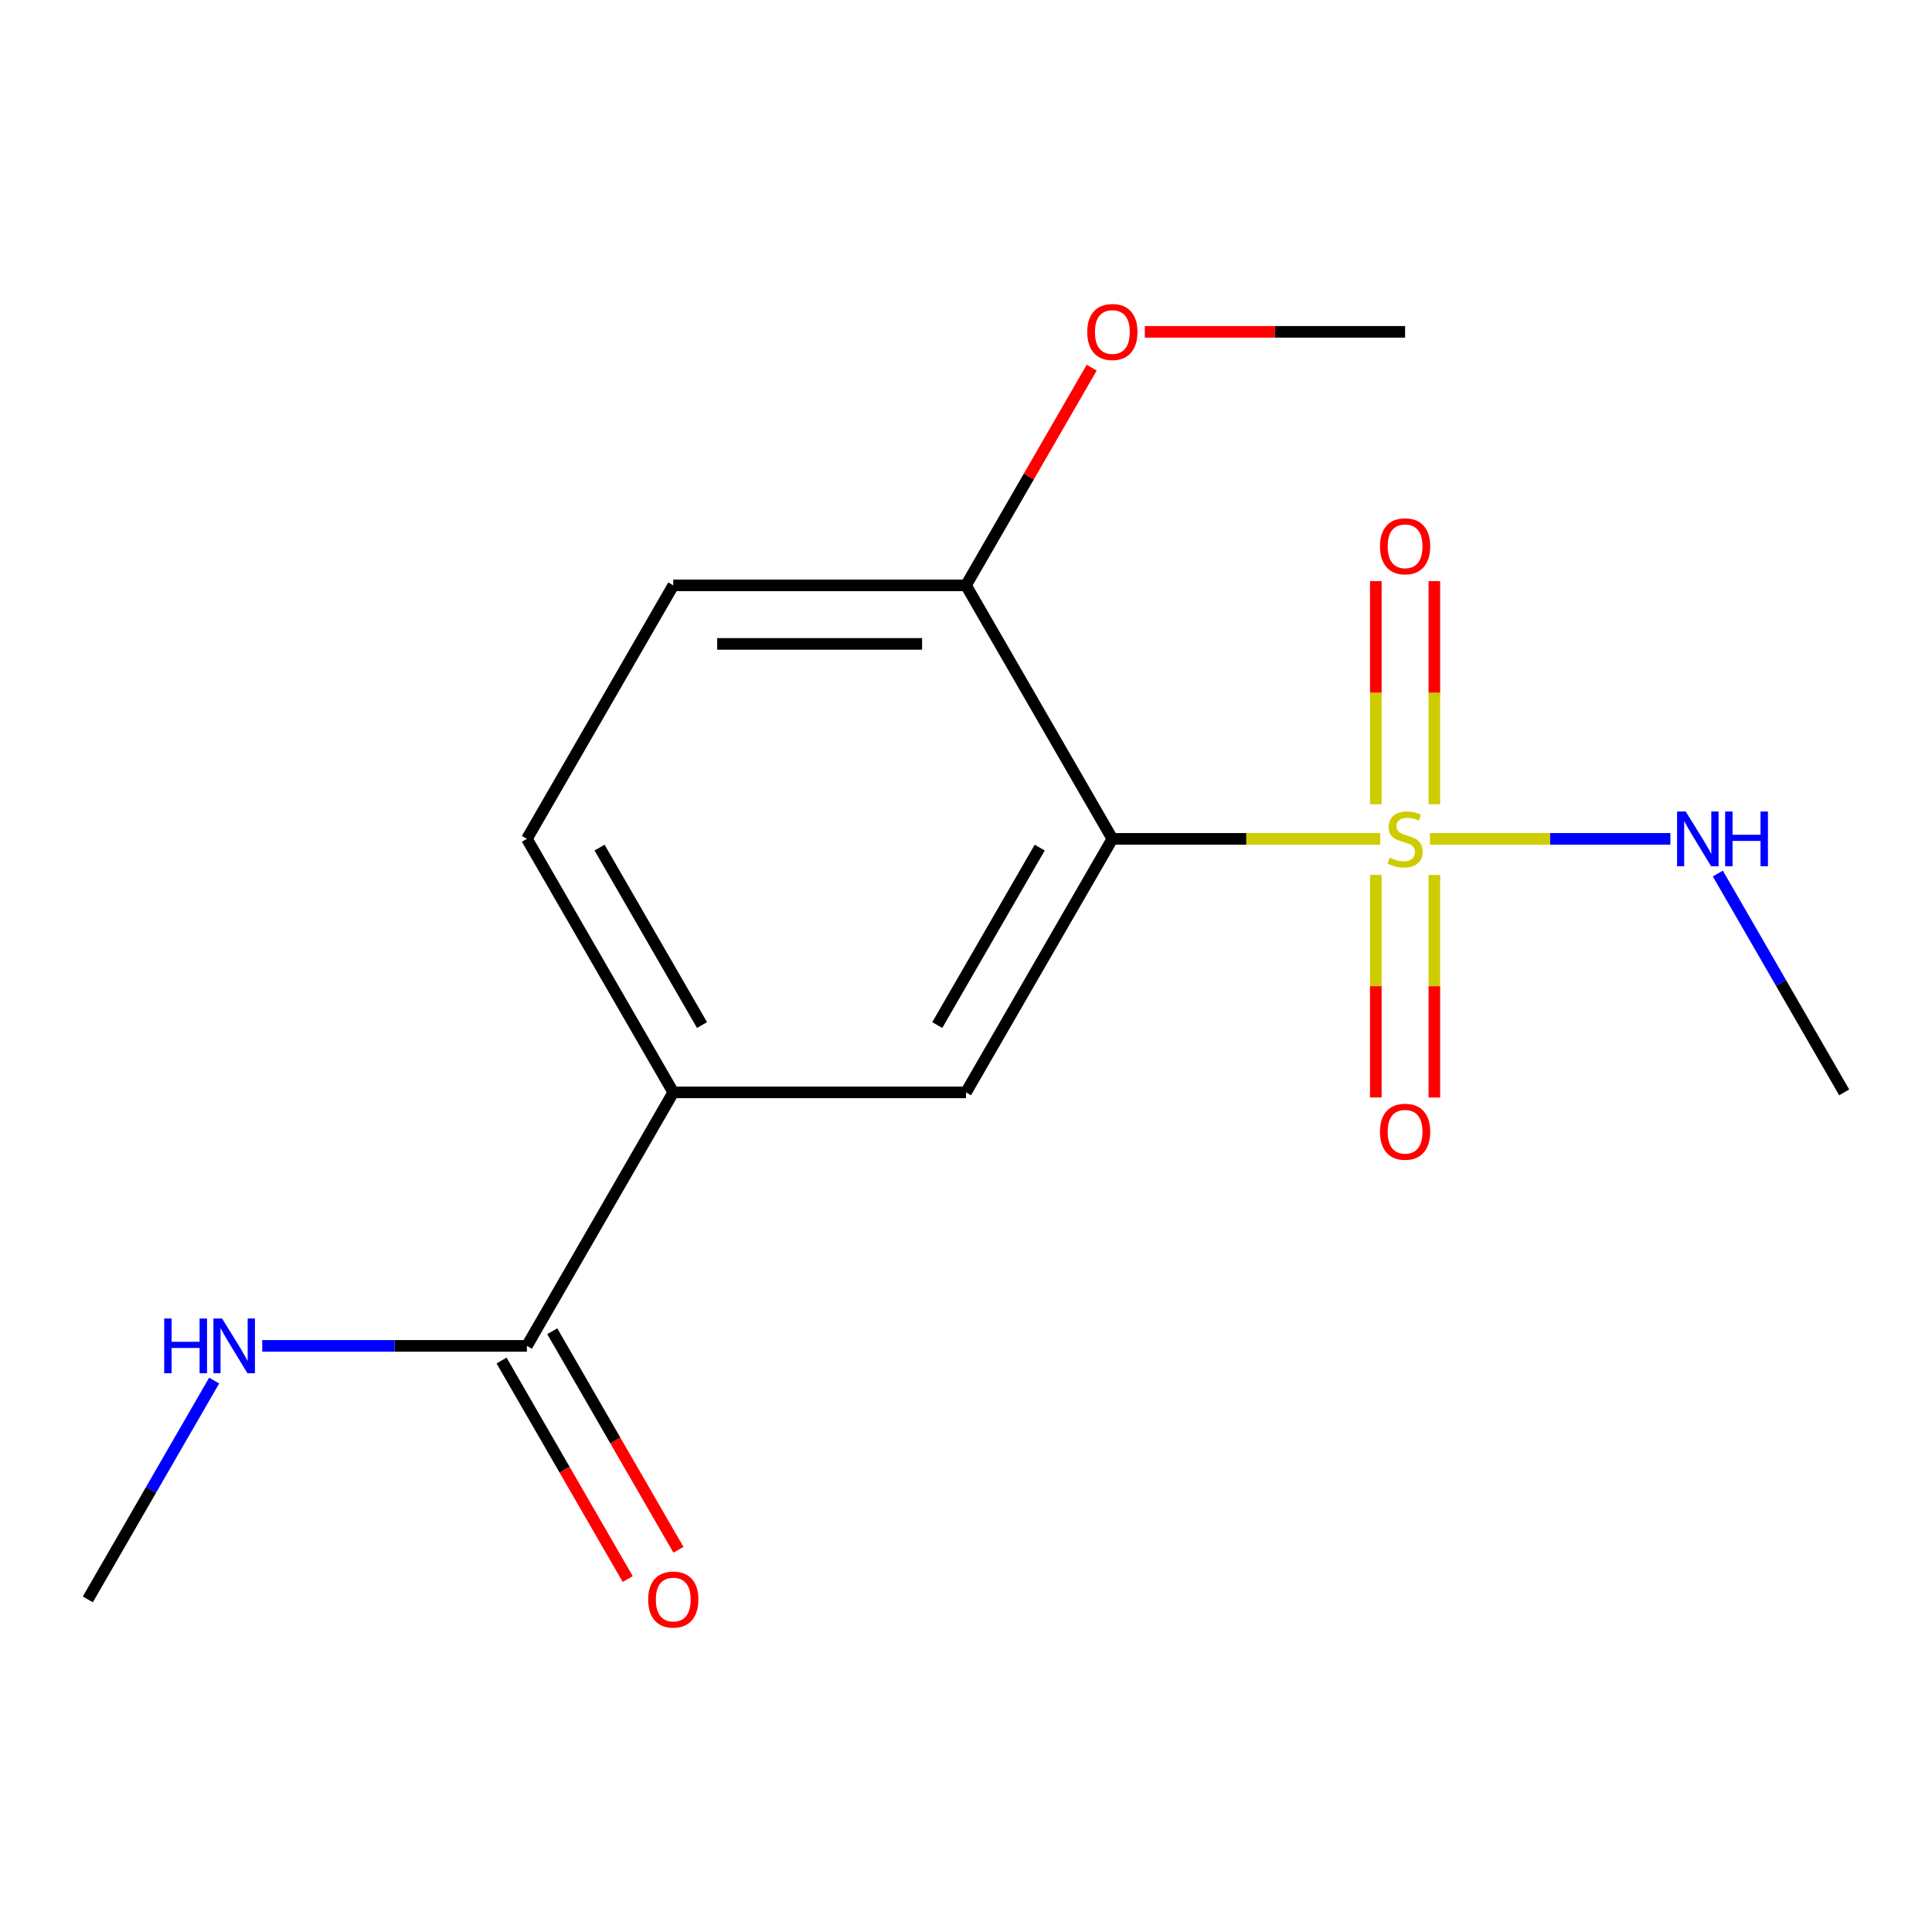 <?xml version='1.0' encoding='iso-8859-1'?>
<svg version='1.1' baseProfile='full'
              xmlns='http://www.w3.org/2000/svg'
                      xmlns:rdkit='http://www.rdkit.org/xml'
                      xmlns:xlink='http://www.w3.org/1999/xlink'
                  xml:space='preserve'
width='1000px' height='1000px' viewBox='0 0 1000 1000'>
<!-- END OF HEADER -->
<rect style='opacity:1.0;fill:#FFFFFF;stroke:none' width='1000' height='1000' x='0' y='0'> </rect>
<path class='bond-0' d='M 714.405,434.192 L 645.081,434.192' style='fill:none;fill-rule:evenodd;stroke:#CCCC00;stroke-width:6px;stroke-linecap:butt;stroke-linejoin:miter;stroke-opacity:1' />
<path class='bond-0' d='M 645.081,434.192 L 575.758,434.192' style='fill:none;fill-rule:evenodd;stroke:#000000;stroke-width:6px;stroke-linecap:butt;stroke-linejoin:miter;stroke-opacity:1' />
<path class='bond-4' d='M 712.121,452.86 L 712.121,510.463' style='fill:none;fill-rule:evenodd;stroke:#CCCC00;stroke-width:6px;stroke-linecap:butt;stroke-linejoin:miter;stroke-opacity:1' />
<path class='bond-4' d='M 712.121,510.463 L 712.121,568.066' style='fill:none;fill-rule:evenodd;stroke:#FF0000;stroke-width:6px;stroke-linecap:butt;stroke-linejoin:miter;stroke-opacity:1' />
<path class='bond-4' d='M 742.424,452.86 L 742.424,510.463' style='fill:none;fill-rule:evenodd;stroke:#CCCC00;stroke-width:6px;stroke-linecap:butt;stroke-linejoin:miter;stroke-opacity:1' />
<path class='bond-4' d='M 742.424,510.463 L 742.424,568.066' style='fill:none;fill-rule:evenodd;stroke:#FF0000;stroke-width:6px;stroke-linecap:butt;stroke-linejoin:miter;stroke-opacity:1' />
<path class='bond-5' d='M 742.424,416.284 L 742.424,358.531' style='fill:none;fill-rule:evenodd;stroke:#CCCC00;stroke-width:6px;stroke-linecap:butt;stroke-linejoin:miter;stroke-opacity:1' />
<path class='bond-5' d='M 742.424,358.531 L 742.424,300.777' style='fill:none;fill-rule:evenodd;stroke:#FF0000;stroke-width:6px;stroke-linecap:butt;stroke-linejoin:miter;stroke-opacity:1' />
<path class='bond-5' d='M 712.121,416.284 L 712.121,358.531' style='fill:none;fill-rule:evenodd;stroke:#CCCC00;stroke-width:6px;stroke-linecap:butt;stroke-linejoin:miter;stroke-opacity:1' />
<path class='bond-5' d='M 712.121,358.531 L 712.121,300.777' style='fill:none;fill-rule:evenodd;stroke:#FF0000;stroke-width:6px;stroke-linecap:butt;stroke-linejoin:miter;stroke-opacity:1' />
<path class='bond-7' d='M 740.141,434.192 L 802.361,434.192' style='fill:none;fill-rule:evenodd;stroke:#CCCC00;stroke-width:6px;stroke-linecap:butt;stroke-linejoin:miter;stroke-opacity:1' />
<path class='bond-7' d='M 802.361,434.192 L 864.582,434.192' style='fill:none;fill-rule:evenodd;stroke:#0000FF;stroke-width:6px;stroke-linecap:butt;stroke-linejoin:miter;stroke-opacity:1' />
<path class='bond-1' d='M 575.758,434.192 L 500,565.408' style='fill:none;fill-rule:evenodd;stroke:#000000;stroke-width:6px;stroke-linecap:butt;stroke-linejoin:miter;stroke-opacity:1' />
<path class='bond-1' d='M 538.151,438.723 L 485.12,530.574' style='fill:none;fill-rule:evenodd;stroke:#000000;stroke-width:6px;stroke-linecap:butt;stroke-linejoin:miter;stroke-opacity:1' />
<path class='bond-6' d='M 575.758,434.192 L 500,302.976' style='fill:none;fill-rule:evenodd;stroke:#000000;stroke-width:6px;stroke-linecap:butt;stroke-linejoin:miter;stroke-opacity:1' />
<path class='bond-3' d='M 500,565.408 L 348.485,565.408' style='fill:none;fill-rule:evenodd;stroke:#000000;stroke-width:6px;stroke-linecap:butt;stroke-linejoin:miter;stroke-opacity:1' />
<path class='bond-2' d='M 272.727,696.624 L 348.485,565.408' style='fill:none;fill-rule:evenodd;stroke:#000000;stroke-width:6px;stroke-linecap:butt;stroke-linejoin:miter;stroke-opacity:1' />
<path class='bond-8' d='M 259.606,704.2 L 292.257,760.754' style='fill:none;fill-rule:evenodd;stroke:#000000;stroke-width:6px;stroke-linecap:butt;stroke-linejoin:miter;stroke-opacity:1' />
<path class='bond-8' d='M 292.257,760.754 L 324.909,817.308' style='fill:none;fill-rule:evenodd;stroke:#FF0000;stroke-width:6px;stroke-linecap:butt;stroke-linejoin:miter;stroke-opacity:1' />
<path class='bond-8' d='M 285.849,689.048 L 318.5,745.602' style='fill:none;fill-rule:evenodd;stroke:#000000;stroke-width:6px;stroke-linecap:butt;stroke-linejoin:miter;stroke-opacity:1' />
<path class='bond-8' d='M 318.5,745.602 L 351.152,802.156' style='fill:none;fill-rule:evenodd;stroke:#FF0000;stroke-width:6px;stroke-linecap:butt;stroke-linejoin:miter;stroke-opacity:1' />
<path class='bond-11' d='M 272.727,696.624 L 204.234,696.624' style='fill:none;fill-rule:evenodd;stroke:#000000;stroke-width:6px;stroke-linecap:butt;stroke-linejoin:miter;stroke-opacity:1' />
<path class='bond-11' d='M 204.234,696.624 L 135.74,696.624' style='fill:none;fill-rule:evenodd;stroke:#0000FF;stroke-width:6px;stroke-linecap:butt;stroke-linejoin:miter;stroke-opacity:1' />
<path class='bond-16' d='M 348.485,565.408 L 272.727,434.192' style='fill:none;fill-rule:evenodd;stroke:#000000;stroke-width:6px;stroke-linecap:butt;stroke-linejoin:miter;stroke-opacity:1' />
<path class='bond-16' d='M 363.364,530.574 L 310.334,438.723' style='fill:none;fill-rule:evenodd;stroke:#000000;stroke-width:6px;stroke-linecap:butt;stroke-linejoin:miter;stroke-opacity:1' />
<path class='bond-10' d='M 500,302.976 L 348.485,302.976' style='fill:none;fill-rule:evenodd;stroke:#000000;stroke-width:6px;stroke-linecap:butt;stroke-linejoin:miter;stroke-opacity:1' />
<path class='bond-10' d='M 477.273,333.279 L 371.212,333.279' style='fill:none;fill-rule:evenodd;stroke:#000000;stroke-width:6px;stroke-linecap:butt;stroke-linejoin:miter;stroke-opacity:1' />
<path class='bond-12' d='M 500,302.976 L 532.524,246.642' style='fill:none;fill-rule:evenodd;stroke:#000000;stroke-width:6px;stroke-linecap:butt;stroke-linejoin:miter;stroke-opacity:1' />
<path class='bond-12' d='M 532.524,246.642 L 565.049,190.308' style='fill:none;fill-rule:evenodd;stroke:#FF0000;stroke-width:6px;stroke-linecap:butt;stroke-linejoin:miter;stroke-opacity:1' />
<path class='bond-13' d='M 889.15,452.14 L 921.848,508.774' style='fill:none;fill-rule:evenodd;stroke:#0000FF;stroke-width:6px;stroke-linecap:butt;stroke-linejoin:miter;stroke-opacity:1' />
<path class='bond-13' d='M 921.848,508.774 L 954.545,565.408' style='fill:none;fill-rule:evenodd;stroke:#000000;stroke-width:6px;stroke-linecap:butt;stroke-linejoin:miter;stroke-opacity:1' />
<path class='bond-9' d='M 272.727,434.192 L 348.485,302.976' style='fill:none;fill-rule:evenodd;stroke:#000000;stroke-width:6px;stroke-linecap:butt;stroke-linejoin:miter;stroke-opacity:1' />
<path class='bond-14' d='M 110.85,714.572 L 78.152,771.206' style='fill:none;fill-rule:evenodd;stroke:#0000FF;stroke-width:6px;stroke-linecap:butt;stroke-linejoin:miter;stroke-opacity:1' />
<path class='bond-14' d='M 78.152,771.206 L 45.455,827.84' style='fill:none;fill-rule:evenodd;stroke:#000000;stroke-width:6px;stroke-linecap:butt;stroke-linejoin:miter;stroke-opacity:1' />
<path class='bond-15' d='M 592.545,171.76 L 659.909,171.76' style='fill:none;fill-rule:evenodd;stroke:#FF0000;stroke-width:6px;stroke-linecap:butt;stroke-linejoin:miter;stroke-opacity:1' />
<path class='bond-15' d='M 659.909,171.76 L 727.273,171.76' style='fill:none;fill-rule:evenodd;stroke:#000000;stroke-width:6px;stroke-linecap:butt;stroke-linejoin:miter;stroke-opacity:1' />
<path  class='atom-0' d='M 719.273 443.912
Q 719.593 444.032, 720.913 444.592
Q 722.233 445.152, 723.673 445.512
Q 725.153 445.832, 726.593 445.832
Q 729.273 445.832, 730.833 444.552
Q 732.393 443.232, 732.393 440.952
Q 732.393 439.392, 731.593 438.432
Q 730.833 437.472, 729.633 436.952
Q 728.433 436.432, 726.433 435.832
Q 723.913 435.072, 722.393 434.352
Q 720.913 433.632, 719.833 432.112
Q 718.793 430.592, 718.793 428.032
Q 718.793 424.472, 721.193 422.272
Q 723.633 420.072, 728.433 420.072
Q 731.713 420.072, 735.433 421.632
L 734.513 424.712
Q 731.113 423.312, 728.553 423.312
Q 725.793 423.312, 724.273 424.472
Q 722.753 425.592, 722.793 427.552
Q 722.793 429.072, 723.553 429.992
Q 724.353 430.912, 725.473 431.432
Q 726.633 431.952, 728.553 432.552
Q 731.113 433.352, 732.633 434.152
Q 734.153 434.952, 735.233 436.592
Q 736.353 438.192, 736.353 440.952
Q 736.353 444.872, 733.713 446.992
Q 731.113 449.072, 726.753 449.072
Q 724.233 449.072, 722.313 448.512
Q 720.433 447.992, 718.193 447.072
L 719.273 443.912
' fill='#CCCC00'/>
<path  class='atom-5' d='M 714.273 585.787
Q 714.273 578.987, 717.633 575.187
Q 720.993 571.387, 727.273 571.387
Q 733.553 571.387, 736.913 575.187
Q 740.273 578.987, 740.273 585.787
Q 740.273 592.667, 736.873 596.587
Q 733.473 600.467, 727.273 600.467
Q 721.033 600.467, 717.633 596.587
Q 714.273 592.707, 714.273 585.787
M 727.273 597.267
Q 731.593 597.267, 733.913 594.387
Q 736.273 591.467, 736.273 585.787
Q 736.273 580.227, 733.913 577.427
Q 731.593 574.587, 727.273 574.587
Q 722.953 574.587, 720.593 577.387
Q 718.273 580.187, 718.273 585.787
Q 718.273 591.507, 720.593 594.387
Q 722.953 597.267, 727.273 597.267
' fill='#FF0000'/>
<path  class='atom-6' d='M 714.273 282.757
Q 714.273 275.957, 717.633 272.157
Q 720.993 268.357, 727.273 268.357
Q 733.553 268.357, 736.913 272.157
Q 740.273 275.957, 740.273 282.757
Q 740.273 289.637, 736.873 293.557
Q 733.473 297.437, 727.273 297.437
Q 721.033 297.437, 717.633 293.557
Q 714.273 289.677, 714.273 282.757
M 727.273 294.237
Q 731.593 294.237, 733.913 291.357
Q 736.273 288.437, 736.273 282.757
Q 736.273 277.197, 733.913 274.397
Q 731.593 271.557, 727.273 271.557
Q 722.953 271.557, 720.593 274.357
Q 718.273 277.157, 718.273 282.757
Q 718.273 288.477, 720.593 291.357
Q 722.953 294.237, 727.273 294.237
' fill='#FF0000'/>
<path  class='atom-8' d='M 872.528 420.032
L 881.808 435.032
Q 882.728 436.512, 884.208 439.192
Q 885.688 441.872, 885.768 442.032
L 885.768 420.032
L 889.528 420.032
L 889.528 448.352
L 885.648 448.352
L 875.688 431.952
Q 874.528 430.032, 873.288 427.832
Q 872.088 425.632, 871.728 424.952
L 871.728 448.352
L 868.048 448.352
L 868.048 420.032
L 872.528 420.032
' fill='#0000FF'/>
<path  class='atom-8' d='M 892.928 420.032
L 896.768 420.032
L 896.768 432.072
L 911.248 432.072
L 911.248 420.032
L 915.088 420.032
L 915.088 448.352
L 911.248 448.352
L 911.248 435.272
L 896.768 435.272
L 896.768 448.352
L 892.928 448.352
L 892.928 420.032
' fill='#0000FF'/>
<path  class='atom-9' d='M 335.485 827.92
Q 335.485 821.12, 338.845 817.32
Q 342.205 813.52, 348.485 813.52
Q 354.765 813.52, 358.125 817.32
Q 361.485 821.12, 361.485 827.92
Q 361.485 834.8, 358.085 838.72
Q 354.685 842.6, 348.485 842.6
Q 342.245 842.6, 338.845 838.72
Q 335.485 834.84, 335.485 827.92
M 348.485 839.4
Q 352.805 839.4, 355.125 836.52
Q 357.485 833.6, 357.485 827.92
Q 357.485 822.36, 355.125 819.56
Q 352.805 816.72, 348.485 816.72
Q 344.165 816.72, 341.805 819.52
Q 339.485 822.32, 339.485 827.92
Q 339.485 833.64, 341.805 836.52
Q 344.165 839.4, 348.485 839.4
' fill='#FF0000'/>
<path  class='atom-12' d='M 84.992 682.464
L 88.832 682.464
L 88.832 694.504
L 103.312 694.504
L 103.312 682.464
L 107.152 682.464
L 107.152 710.784
L 103.312 710.784
L 103.312 697.704
L 88.832 697.704
L 88.832 710.784
L 84.992 710.784
L 84.992 682.464
' fill='#0000FF'/>
<path  class='atom-12' d='M 114.952 682.464
L 124.232 697.464
Q 125.152 698.944, 126.632 701.624
Q 128.112 704.304, 128.192 704.464
L 128.192 682.464
L 131.952 682.464
L 131.952 710.784
L 128.072 710.784
L 118.112 694.384
Q 116.952 692.464, 115.712 690.264
Q 114.512 688.064, 114.152 687.384
L 114.152 710.784
L 110.472 710.784
L 110.472 682.464
L 114.952 682.464
' fill='#0000FF'/>
<path  class='atom-13' d='M 562.758 171.84
Q 562.758 165.04, 566.118 161.24
Q 569.478 157.44, 575.758 157.44
Q 582.038 157.44, 585.398 161.24
Q 588.758 165.04, 588.758 171.84
Q 588.758 178.72, 585.358 182.64
Q 581.958 186.52, 575.758 186.52
Q 569.518 186.52, 566.118 182.64
Q 562.758 178.76, 562.758 171.84
M 575.758 183.32
Q 580.078 183.32, 582.398 180.44
Q 584.758 177.52, 584.758 171.84
Q 584.758 166.28, 582.398 163.48
Q 580.078 160.64, 575.758 160.64
Q 571.438 160.64, 569.078 163.44
Q 566.758 166.24, 566.758 171.84
Q 566.758 177.56, 569.078 180.44
Q 571.438 183.32, 575.758 183.32
' fill='#FF0000'/>
</svg>
